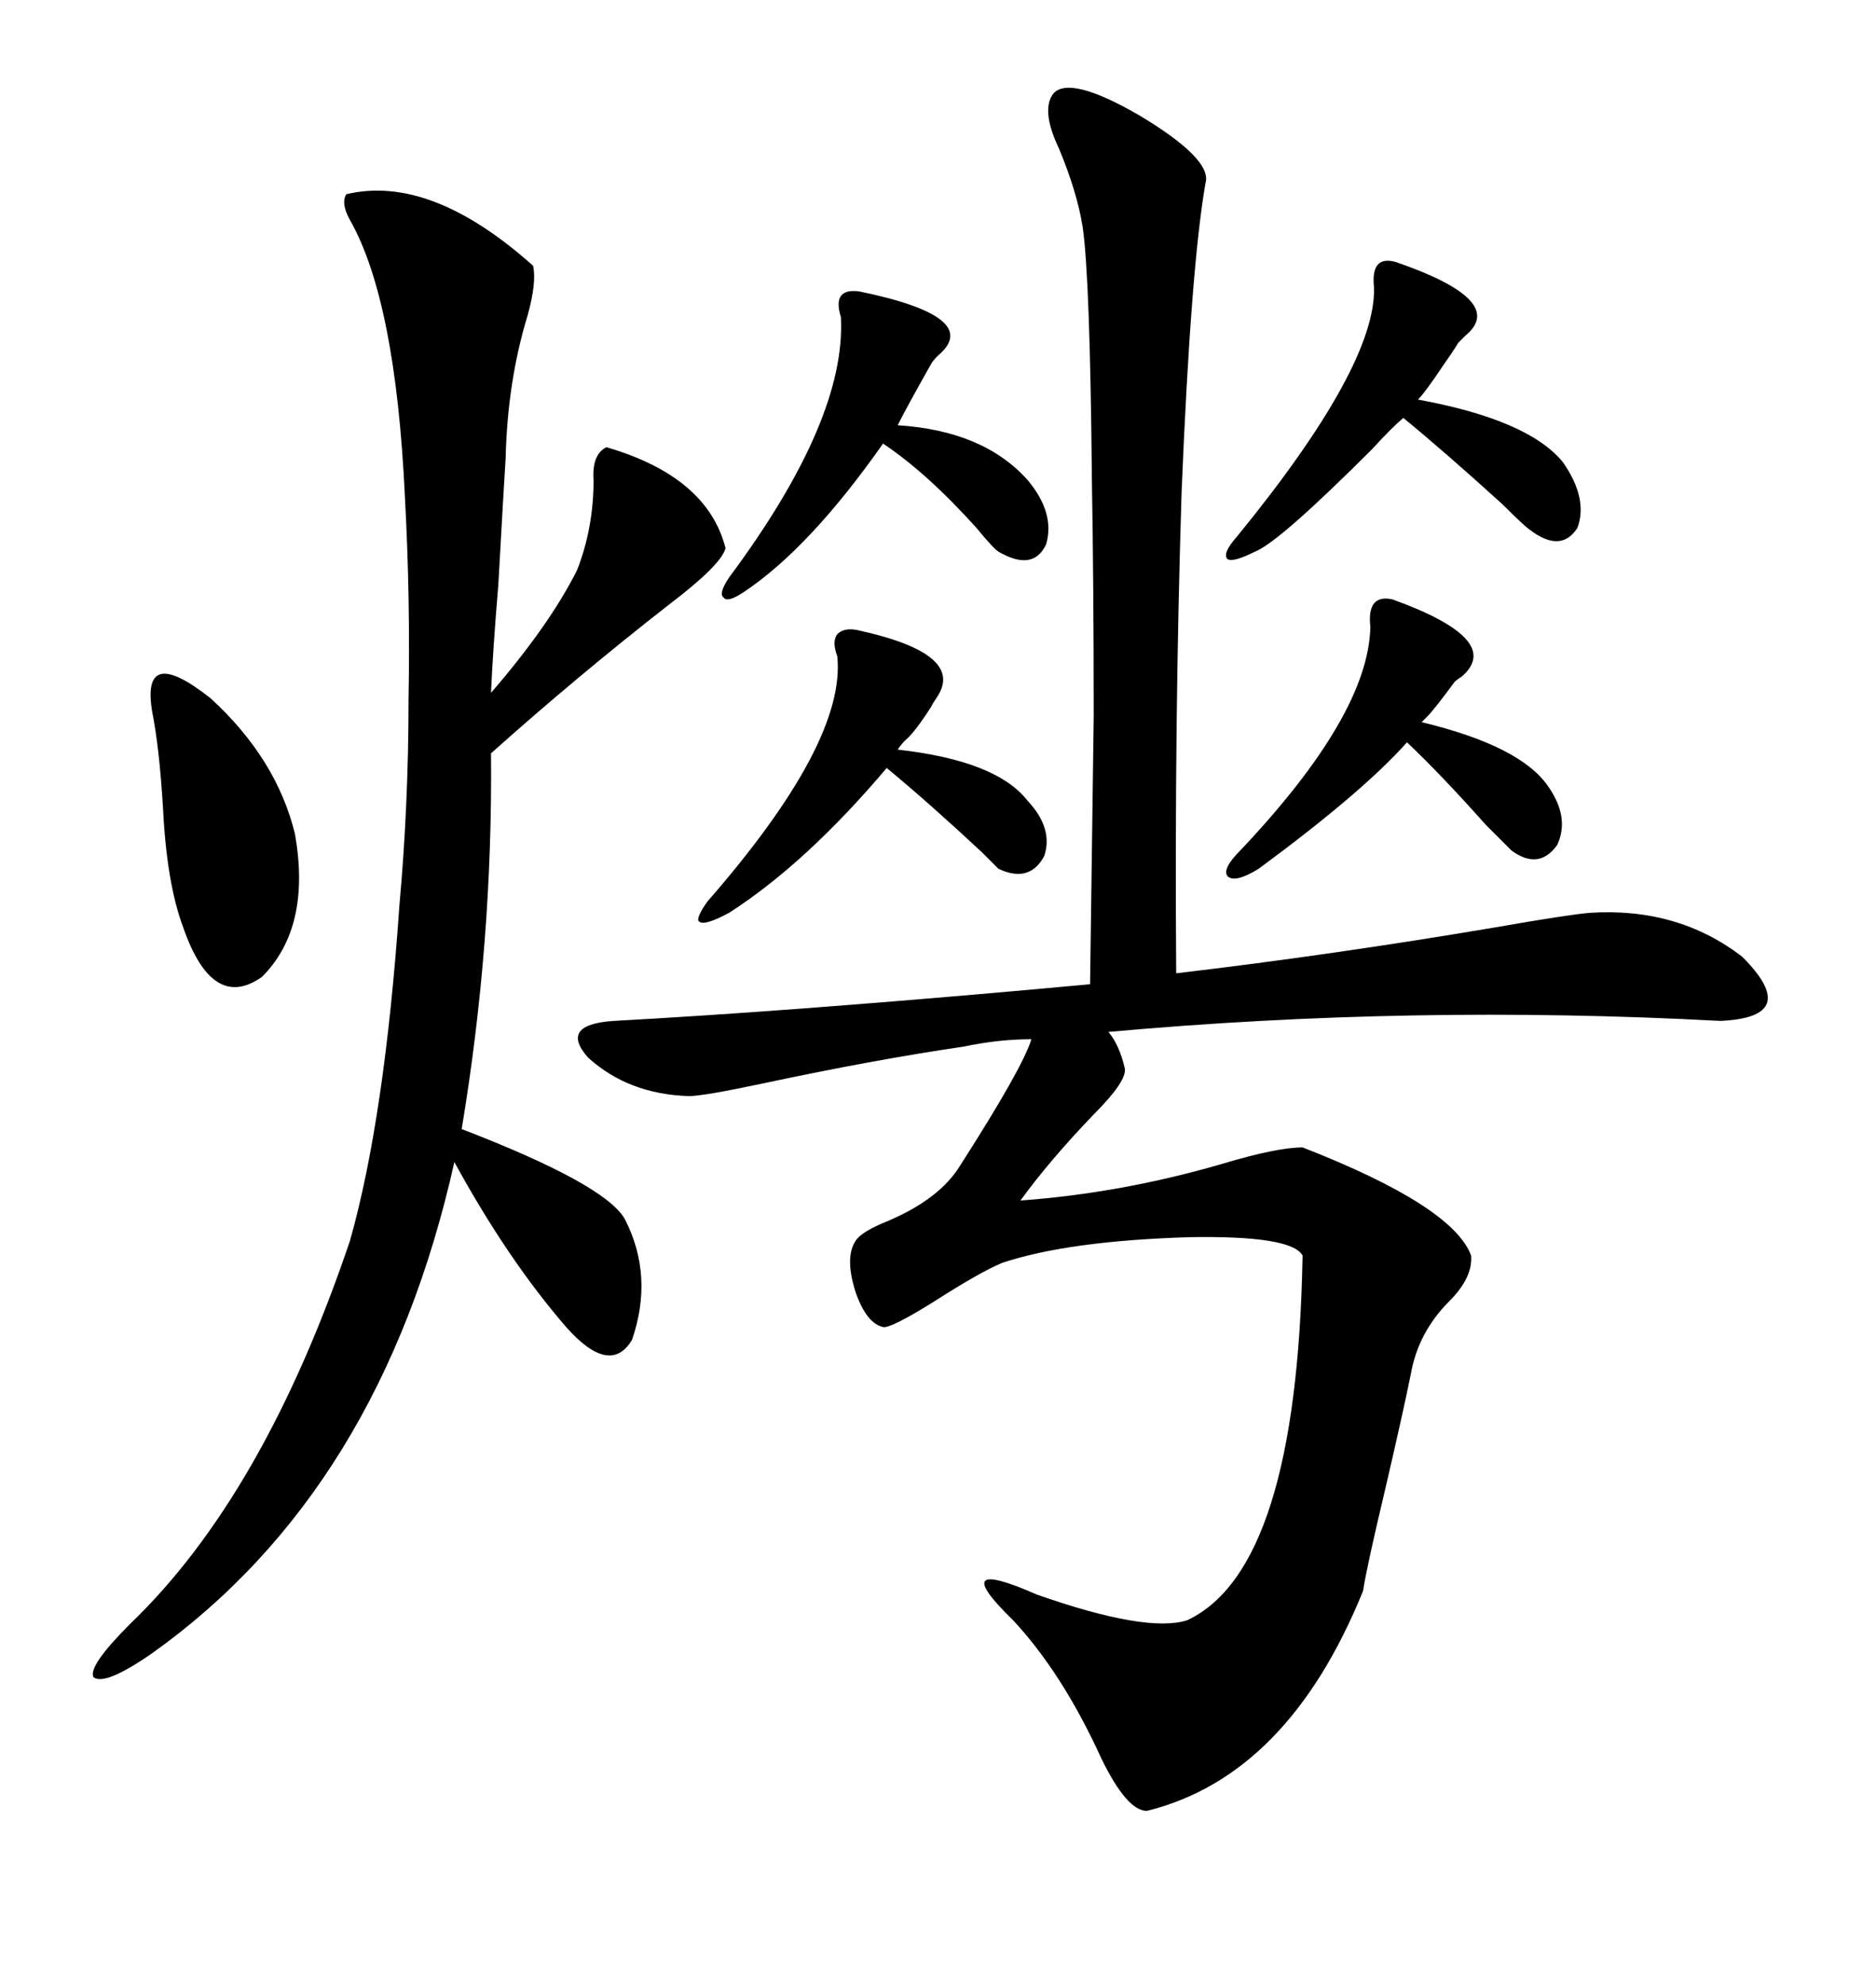 <svg xmlns="http://www.w3.org/2000/svg" xmlns:xlink="http://www.w3.org/1999/xlink" width="300" height="317.285"><path d="M168.46 14.94L168.46 14.94Q171.09 12.01 182.23 18.46L182.23 18.46Q193.95 25.49 192.77 29.30L192.77 29.30Q190.43 42.77 188.96 78.52L188.96 78.52Q187.79 115.43 188.09 155.57L188.09 155.57Q212.99 152.64 239.06 148.24L239.06 148.24Q250.78 146.19 254.30 145.90L254.30 145.90Q268.36 145.02 278.61 152.93L278.61 152.93Q288.28 162.60 275.10 163.18L275.10 163.18Q225.88 160.55 177.25 164.94L177.25 164.94Q179.00 166.99 179.88 170.80L179.88 170.80Q180.18 172.85 174.90 178.13L174.90 178.13Q167.87 185.45 163.18 191.89L163.18 191.89Q179.30 190.72 195.41 186.04L195.41 186.04Q204.20 183.40 208.30 183.40L208.30 183.40Q232.32 192.77 235.25 200.68L235.25 200.68Q235.55 204.20 231.74 208.01L231.74 208.01Q226.76 212.99 225.59 219.73L225.59 219.73Q224.41 225.59 221.48 238.18L221.48 238.18Q218.55 250.49 217.97 254.30L217.97 254.30Q205.96 283.89 183.40 289.45L183.40 289.45Q180.18 289.45 176.07 280.96L176.07 280.96Q169.92 267.48 162.01 258.98L162.01 258.98Q151.17 248.44 165.82 254.88L165.82 254.88Q183.40 261.04 189.84 258.98L189.84 258.98Q207.42 250.78 208.30 200.68L208.30 200.68Q206.54 197.46 190.14 197.75L190.14 197.75Q170.80 198.34 160.25 201.86L160.25 201.86Q156.74 203.32 149.41 208.01L149.41 208.01Q142.38 212.40 141.21 212.11L141.21 212.11Q138.57 211.52 136.82 206.54L136.82 206.54Q135.06 200.98 136.82 198.34L136.82 198.34Q137.70 196.88 142.09 195.12L142.09 195.12Q150.29 191.60 153.52 186.33L153.52 186.33Q163.48 170.80 164.94 166.11L164.94 166.11Q159.67 166.11 154.10 167.29L154.10 167.29Q140.04 169.34 122.17 173.14L122.17 173.14Q112.50 175.20 110.16 175.20L110.16 175.20Q100.49 174.90 94.04 169.04L94.04 169.04Q89.36 163.77 98.14 163.18L98.14 163.18Q125.10 161.72 164.65 158.20L164.65 158.20Q171.09 157.62 174.32 157.32L174.32 157.32Q174.61 136.82 174.90 114.55L174.90 114.55Q174.90 93.16 174.61 76.76L174.61 76.76Q174.32 44.53 173.14 36.33L173.14 36.33Q172.27 30.76 169.34 23.73L169.34 23.73Q166.41 17.58 168.46 14.94ZM55.37 31.05L55.37 31.05Q68.85 27.83 85.25 42.48L85.25 42.48Q85.84 45.12 84.38 50.39L84.38 50.39Q81.15 60.94 80.86 73.24L80.86 73.24Q80.57 77.64 79.69 93.46L79.69 93.46Q78.81 104.00 78.52 110.74L78.52 110.74Q87.89 99.90 92.29 91.11L92.29 91.11Q94.92 84.38 94.92 76.76L94.92 76.76Q94.63 72.66 96.97 71.48L96.97 71.48Q113.09 76.17 116.02 87.60L116.02 87.60Q115.43 90.23 106.93 96.68L106.93 96.68Q92.29 108.11 78.52 120.41L78.52 120.41Q78.81 150.59 73.83 180.47L73.83 180.47Q96.68 189.26 99.90 194.82L99.90 194.82Q104.59 203.91 101.07 214.16L101.07 214.16Q97.56 220.02 90.53 212.11L90.53 212.11Q81.15 201.27 72.66 185.74L72.66 185.74Q60.94 238.18 24.32 264.26L24.32 264.26Q16.70 269.53 14.94 268.07L14.94 268.07Q14.06 266.31 20.80 259.57L20.80 259.57Q42.19 239.06 55.96 198.34L55.96 198.34Q61.52 178.71 63.87 144.73L63.87 144.73Q65.33 128.61 65.33 111.91L65.33 111.91Q65.63 95.51 64.75 79.39L64.75 79.39Q63.28 48.05 55.96 35.16L55.96 35.16Q54.49 32.52 55.37 31.05ZM223.24 41.89L223.24 41.89Q241.11 48.05 234.38 53.61L234.38 53.61Q233.50 54.49 233.20 54.79L233.20 54.79Q232.32 56.25 230.86 58.30L230.86 58.30Q227.93 62.70 226.76 63.87L226.76 63.87Q244.34 67.09 249.90 73.83L249.90 73.83Q254.00 79.69 252.25 84.38L252.25 84.38Q249.61 88.48 244.63 84.67L244.63 84.67Q243.75 84.08 240.23 80.57L240.23 80.57Q230.86 72.07 224.41 66.80L224.41 66.80Q222.66 68.26 219.43 71.78L219.43 71.78Q204.49 86.72 200.68 88.18L200.68 88.18Q197.17 89.94 196.29 89.36L196.29 89.36Q195.41 88.48 197.75 85.84L197.75 85.84Q220.02 58.59 219.73 46.00L219.73 46.00Q219.14 40.72 223.24 41.89ZM137.40 46.58L137.40 46.58Q157.32 50.68 150 56.84L150 56.84Q149.12 57.71 148.83 58.30L148.83 58.30Q145.02 65.04 143.55 67.97L143.55 67.97Q157.32 68.85 164.36 76.76L164.36 76.76Q168.75 82.03 167.29 87.01L167.29 87.01Q165.23 91.41 159.67 88.18L159.67 88.18Q158.79 87.60 156.15 84.38L156.15 84.38Q148.24 75.59 141.21 70.90L141.21 70.90Q129.49 87.60 118.95 94.63L118.95 94.63Q116.31 96.39 115.72 95.51L115.72 95.51Q114.84 94.92 116.60 92.29L116.60 92.29Q135.35 67.09 134.47 50.68L134.47 50.68Q133.01 46.00 137.40 46.58ZM24.32 113.67L24.32 113.67Q22.56 102.83 33.69 111.62L33.69 111.62Q44.24 121.29 47.17 133.30L47.17 133.30Q49.80 148.24 41.89 156.15L41.89 156.15Q33.98 161.72 29.30 148.24L29.30 148.24Q26.66 141.21 26.07 129.20L26.07 129.20Q25.49 119.53 24.32 113.67ZM137.40 100.78L137.40 100.78Q154.69 104.59 149.71 111.62L149.71 111.62Q149.12 112.50 148.83 113.09L148.83 113.09Q146.19 117.19 144.73 118.36L144.73 118.36Q144.14 118.95 143.55 119.82L143.55 119.82Q159.38 121.58 164.36 128.03L164.36 128.03Q168.46 132.42 166.99 136.82L166.99 136.82Q164.65 141.21 159.67 138.87L159.67 138.87Q159.08 138.28 157.03 136.23L157.03 136.23Q148.54 128.32 141.80 122.75L141.80 122.75Q128.91 137.99 116.60 145.90L116.60 145.90Q112.79 147.95 111.91 147.36L111.91 147.36Q111.04 147.07 113.09 144.14L113.09 144.14Q135.35 118.65 133.89 104.88L133.89 104.88Q133.01 102.54 133.89 101.37L133.89 101.37Q135.06 100.20 137.40 100.78ZM222.66 95.80L222.66 95.80Q240.53 102.25 233.79 108.11L233.79 108.11Q232.91 108.69 232.62 108.98L232.62 108.98Q229.39 113.38 228.22 114.55L228.22 114.55Q227.64 115.14 227.34 115.43L227.34 115.43Q243.16 119.24 247.56 125.68L247.56 125.68Q251.07 130.66 249.02 135.06L249.02 135.06Q246.09 139.16 241.70 135.94L241.70 135.94Q240.82 135.06 237.60 131.84L237.60 131.84Q230.57 123.93 225 118.65L225 118.65Q217.97 126.56 201.27 138.87L201.27 138.87Q197.46 141.21 196.29 140.04L196.29 140.04Q195.41 138.87 198.34 135.94L198.34 135.94Q218.85 114.26 219.14 100.20L219.14 100.20Q218.55 94.92 222.66 95.80Z"/></svg>